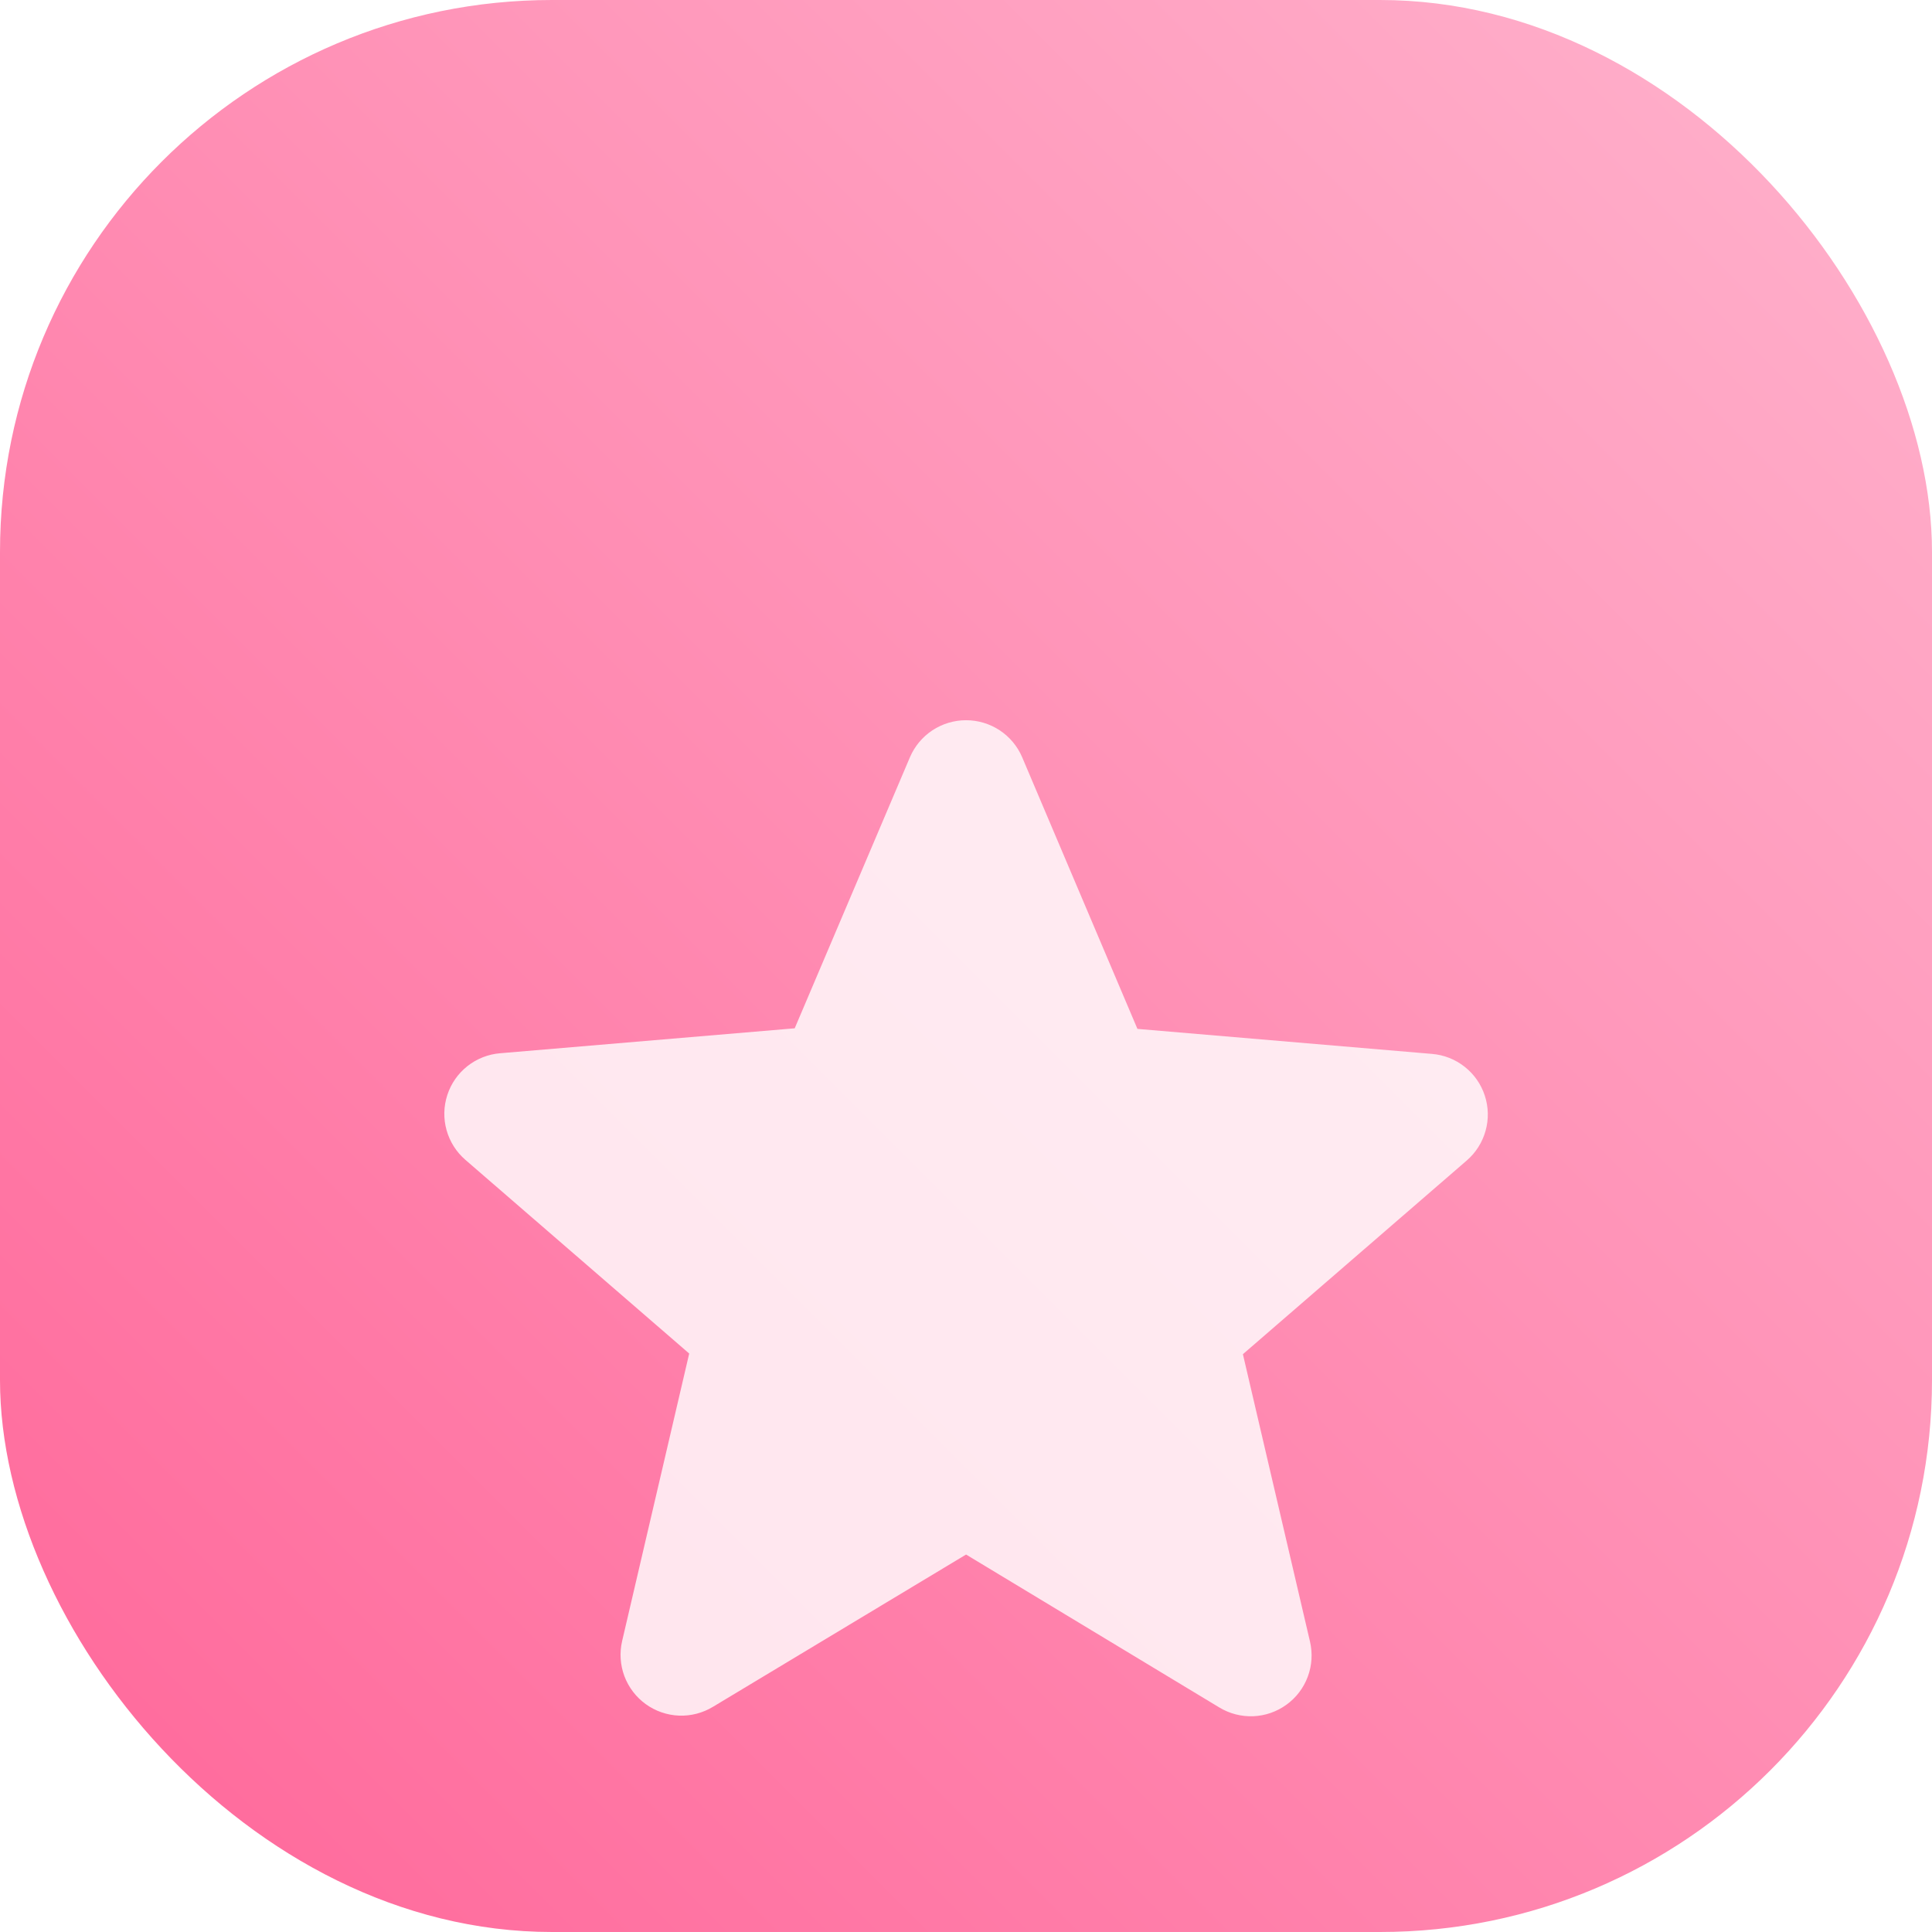 <?xml version="1.0" encoding="UTF-8"?> <svg xmlns="http://www.w3.org/2000/svg" width="56" height="56" viewBox="0 0 56 56" fill="none"> <rect width="56" height="56" rx="16" fill="url(#paint0_linear)"></rect> <mask id="mask0" mask-type="alpha" maskUnits="userSpaceOnUse" x="0" y="0" width="56" height="56"> <rect width="56" height="56" rx="16" fill="url(#paint1_linear)"></rect> </mask> <g mask="url(#mask0)"> <g opacity="0.9"> <g opacity="0.9" filter="url(#filter0_d)"> <path d="M28.002 37.059L35.338 41.489C35.634 41.67 35.978 41.759 36.325 41.746C36.672 41.732 37.007 41.616 37.288 41.412C37.57 41.209 37.785 40.926 37.906 40.601C38.028 40.275 38.05 39.921 37.971 39.583L36.026 31.252L42.514 25.638C42.777 25.411 42.967 25.112 43.06 24.777C43.154 24.443 43.146 24.088 43.038 23.758C42.931 23.428 42.728 23.137 42.455 22.922C42.183 22.706 41.853 22.576 41.507 22.548L32.969 21.823L29.628 13.949C29.492 13.63 29.265 13.359 28.976 13.168C28.687 12.978 28.348 12.876 28.002 12.876C27.655 12.876 27.317 12.978 27.027 13.168C26.738 13.359 26.512 13.63 26.375 13.949L23.035 21.806L14.497 22.529C14.151 22.557 13.821 22.687 13.549 22.902C13.276 23.117 13.073 23.408 12.966 23.739C12.858 24.069 12.85 24.423 12.944 24.758C13.037 25.092 13.227 25.392 13.49 25.619L19.977 31.233L18.033 39.565C17.954 39.904 17.977 40.258 18.098 40.583C18.22 40.908 18.435 41.191 18.716 41.394C18.997 41.598 19.333 41.714 19.68 41.728C20.027 41.742 20.37 41.652 20.667 41.472L28.002 37.059Z" fill="white"></path> </g> </g> </g> <defs> <filter id="filter0_d" x="-3.121" y="4.876" width="62.246" height="60.871" filterUnits="userSpaceOnUse" color-interpolation-filters="sRGB"> <feFlood flood-opacity="0" result="BackgroundImageFix"></feFlood> <feColorMatrix in="SourceAlpha" type="matrix" values="0 0 0 0 0 0 0 0 0 0 0 0 0 0 0 0 0 0 127 0"></feColorMatrix> <feOffset dy="8"></feOffset> <feGaussianBlur stdDeviation="8"></feGaussianBlur> <feColorMatrix type="matrix" values="0 0 0 0 0.749 0 0 0 0 0.149 0 0 0 0 0.549 0 0 0 0.502 0"></feColorMatrix> <feBlend mode="normal" in2="BackgroundImageFix" result="effect1_dropShadow"></feBlend> <feBlend mode="normal" in="SourceGraphic" in2="effect1_dropShadow" result="shape"></feBlend> </filter> <linearGradient id="paint0_linear" x1="0" y1="56" x2="56" y2="0" gradientUnits="userSpaceOnUse"> <stop stop-color="#FF6699"></stop> <stop offset="1" stop-color="#FFB3CD"></stop> </linearGradient> <linearGradient id="paint1_linear" x1="0" y1="56" x2="56" y2="0" gradientUnits="userSpaceOnUse"> <stop stop-color="#FF6699"></stop> <stop offset="1" stop-color="#FFB3CD"></stop> </linearGradient> </defs> </svg> 